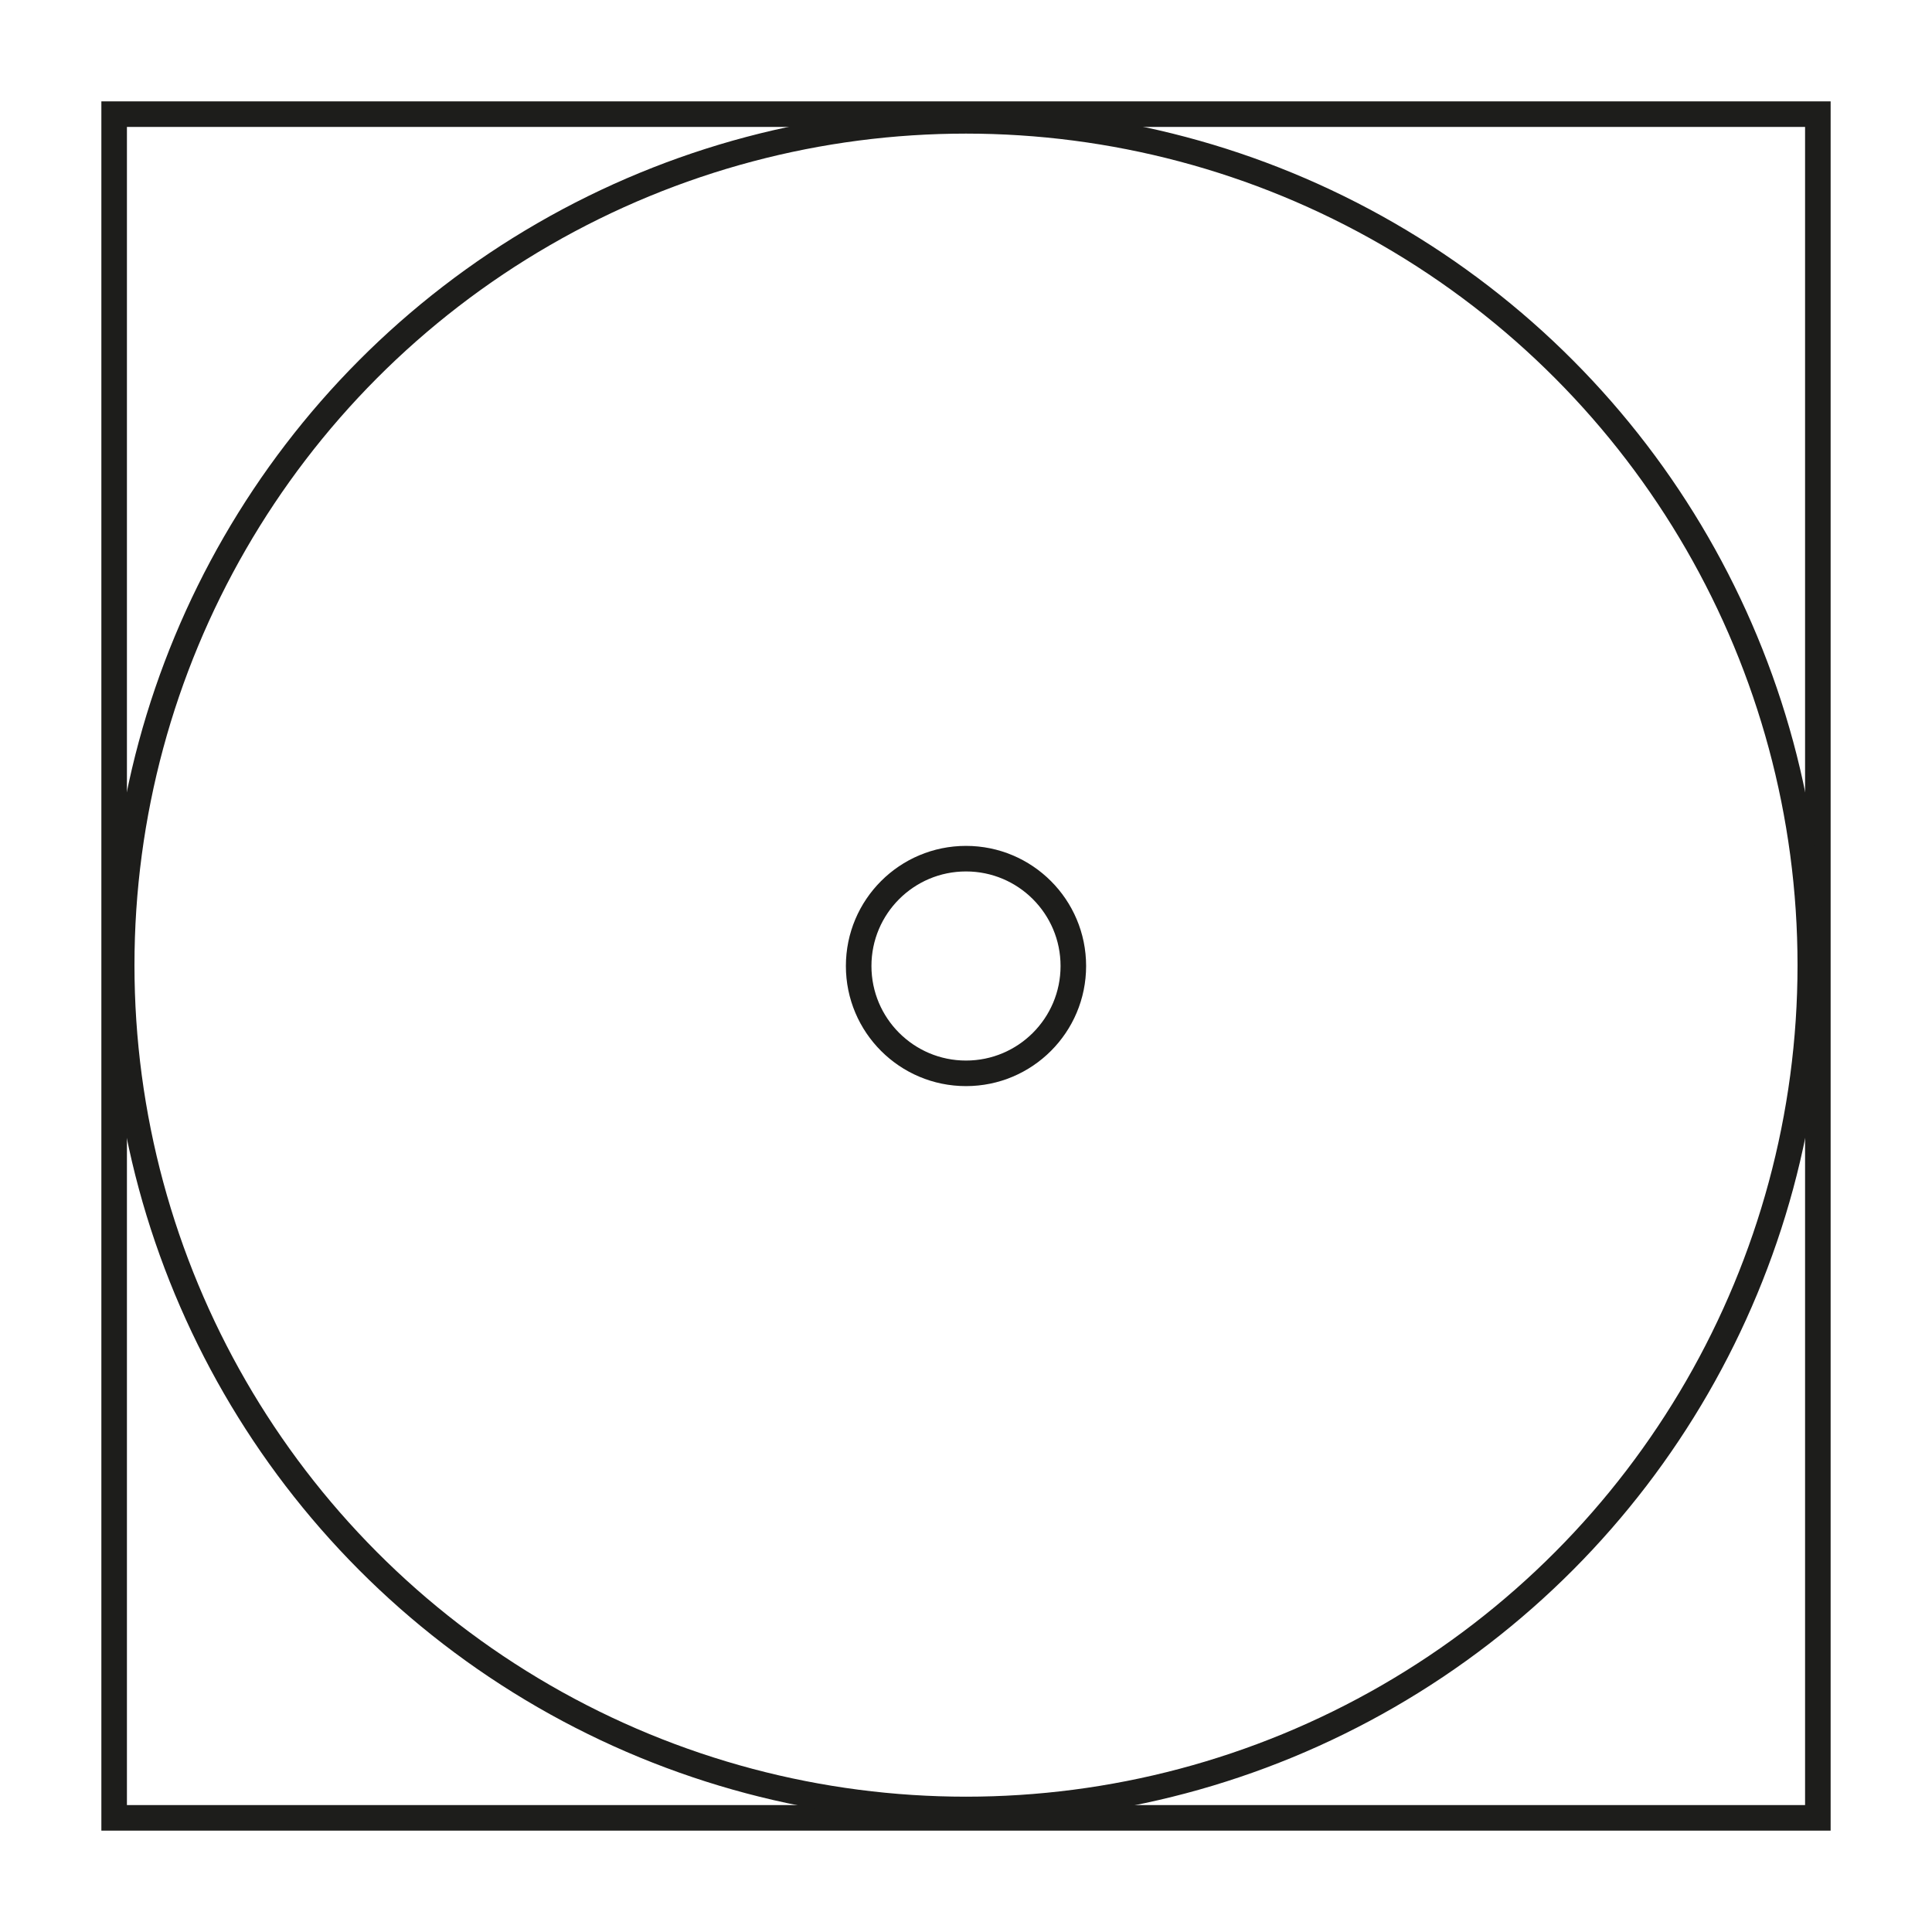 <?xml version="1.0" encoding="utf-8"?>
<!-- Generator: Adobe Illustrator 28.0.0, SVG Export Plug-In . SVG Version: 6.00 Build 0)  -->
<svg version="1.1" id="Calque_1" xmlns="http://www.w3.org/2000/svg" xmlns:xlink="http://www.w3.org/1999/xlink" x="0px" y="0px"
	 viewBox="0 0 22.68 22.68" style="enable-background:new 0 0 22.68 22.68;" xml:space="preserve">
<style type="text/css">
	.st0{fill:none;stroke:#1D1D1B;stroke-width:0.3;stroke-miterlimit:10;}
	.st1{fill:none;stroke:#1D1D1B;stroke-width:0.297;stroke-miterlimit:10;}
</style>
<g>
	<rect x="1.34" y="1.34" class="st0" width="20" height="20"/>
	<circle class="st1" cx="11.34" cy="11.33" r="9.91"/>
	<circle class="st0" cx="11.34" cy="11.34" r="1.26"/>
</g>
</svg>
